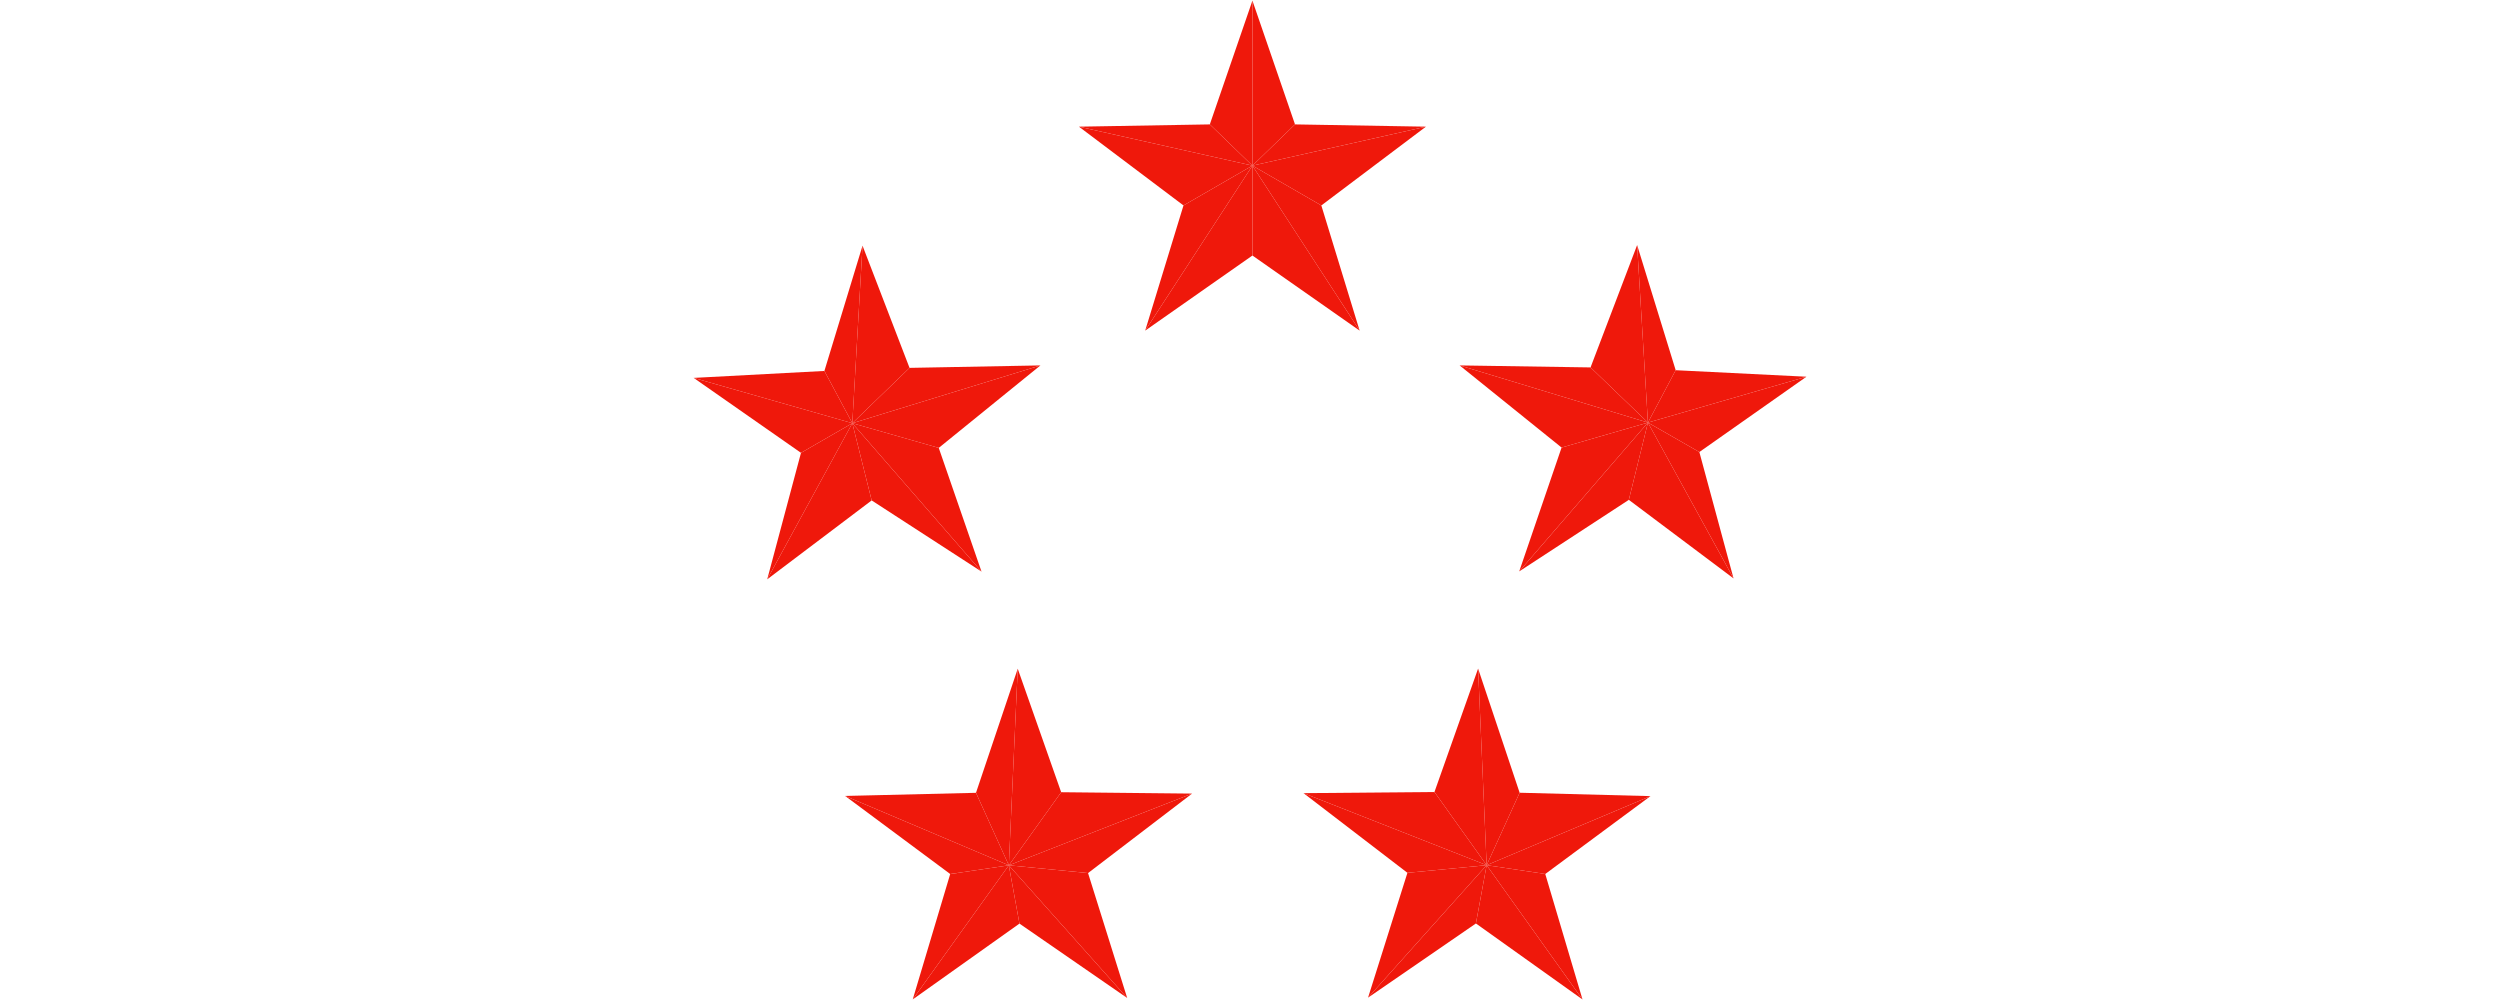 <svg xmlns="http://www.w3.org/2000/svg" xmlns:xlink="http://www.w3.org/1999/xlink" width="500" zoomAndPan="magnify" viewBox="0 0 375 150" height="200" preserveAspectRatio="xMidYMid meet" version="1.0"><defs><clipPath id="4118d0769d"><path d="M 136.707 129.633 L 151.418 129.633 L 151.418 149.922 L 136.707 149.922 Z M 136.707 129.633 " clip-rule="nonzero"/></clipPath><clipPath id="7ce78b6cc2"><path d="M 136.707 129.633 L 153 129.633 L 153 149.922 L 136.707 149.922 Z M 136.707 129.633 " clip-rule="nonzero"/></clipPath><clipPath id="3e68c6c67d"><path d="M 221.035 129.633 L 237.539 129.633 L 237.539 149.922 L 221.035 149.922 Z M 221.035 129.633 " clip-rule="nonzero"/></clipPath><clipPath id="a28a0339c5"><path d="M 222.828 129.633 L 237.539 129.633 L 237.539 149.922 L 222.828 149.922 Z M 222.828 129.633 " clip-rule="nonzero"/></clipPath><clipPath id="23acf3cc0f"><path d="M 104.051 55 L 128 55 L 128 64 L 104.051 64 Z M 104.051 55 " clip-rule="nonzero"/></clipPath><clipPath id="4d74e653f9"><path d="M 104.051 56 L 128 56 L 128 68 L 104.051 68 Z M 104.051 56 " clip-rule="nonzero"/></clipPath><clipPath id="0f49ae113b"><path d="M 247 56.43 L 270.965 56.43 L 270.965 67.914 L 247 67.914 Z M 247 56.43 " clip-rule="nonzero"/></clipPath><clipPath id="1445d3139c"><path d="M 247 55.352 L 270.965 55.352 L 270.965 63.605 L 247 63.605 Z M 247 55.352 " clip-rule="nonzero"/></clipPath></defs><path fill="#ef180b" d="M 187.863 38.328 L 171.777 49.594 L 187.863 24.844 Z M 187.863 38.328 " fill-opacity="1" fill-rule="nonzero"/><path fill="#ef180b" d="M 203.945 49.594 L 187.863 38.328 L 187.863 24.844 Z M 203.945 49.594 " fill-opacity="1" fill-rule="nonzero"/><path fill="#ef180b" d="M 187.863 0.094 L 194.25 18.66 L 187.863 24.844 Z M 187.863 0.094 " fill-opacity="1" fill-rule="nonzero"/><path fill="#ef180b" d="M 181.473 18.66 L 187.863 0.094 L 187.863 24.844 Z M 181.473 18.66 " fill-opacity="1" fill-rule="nonzero"/><path fill="#ef180b" d="M 177.523 30.816 L 161.84 19 L 187.863 24.844 Z M 177.523 30.816 " fill-opacity="1" fill-rule="nonzero"/><path fill="#ef180b" d="M 161.84 19 L 181.473 18.66 L 187.863 24.844 Z M 161.84 19 " fill-opacity="1" fill-rule="nonzero"/><path fill="#ef180b" d="M 198.199 30.816 L 203.945 49.594 L 187.863 24.844 Z M 198.199 30.816 " fill-opacity="1" fill-rule="nonzero"/><path fill="#ef180b" d="M 187.863 24.844 L 171.777 49.594 L 177.523 30.816 Z M 187.863 24.844 " fill-opacity="1" fill-rule="nonzero"/><path fill="#ef180b" d="M 194.25 18.66 L 213.887 19 L 187.863 24.844 Z M 194.25 18.66 " fill-opacity="1" fill-rule="nonzero"/><path fill="#ef180b" d="M 213.887 19 L 198.199 30.816 L 187.863 24.844 Z M 213.887 19 " fill-opacity="1" fill-rule="nonzero"/><path fill="#ef180b" d="M 159.176 118.832 L 178.812 119.039 L 151.324 129.797 Z M 159.176 118.832 " fill-opacity="1" fill-rule="nonzero"/><path fill="#ef180b" d="M 152.66 100.309 L 159.176 118.832 L 151.324 129.797 Z M 152.66 100.309 " fill-opacity="1" fill-rule="nonzero"/><g clip-path="url(#4118d0769d)"><path fill="#ef180b" d="M 136.91 149.914 L 142.531 131.102 L 151.324 129.797 Z M 136.91 149.914 " fill-opacity="1" fill-rule="nonzero"/></g><g clip-path="url(#7ce78b6cc2)"><path fill="#ef180b" d="M 152.918 138.539 L 136.91 149.914 L 151.324 129.797 Z M 152.918 138.539 " fill-opacity="1" fill-rule="nonzero"/></g><path fill="#ef180b" d="M 163.207 130.961 L 169.078 149.699 L 151.324 129.797 Z M 163.207 130.961 " fill-opacity="1" fill-rule="nonzero"/><path fill="#ef180b" d="M 169.078 149.699 L 152.918 138.539 L 151.324 129.797 Z M 169.078 149.699 " fill-opacity="1" fill-rule="nonzero"/><path fill="#ef180b" d="M 146.398 118.922 L 152.66 100.309 L 151.324 129.797 Z M 146.398 118.922 " fill-opacity="1" fill-rule="nonzero"/><path fill="#ef180b" d="M 151.324 129.797 L 178.812 119.039 L 163.207 130.961 Z M 151.324 129.797 " fill-opacity="1" fill-rule="nonzero"/><path fill="#ef180b" d="M 142.531 131.102 L 126.766 119.391 L 151.324 129.797 Z M 142.531 131.102 " fill-opacity="1" fill-rule="nonzero"/><path fill="#ef180b" d="M 126.766 119.391 L 146.398 118.922 L 151.324 129.797 Z M 126.766 119.391 " fill-opacity="1" fill-rule="nonzero"/><path fill="#ef180b" d="M 215.168 118.801 L 221.715 100.289 L 222.996 129.777 Z M 215.168 118.801 " fill-opacity="1" fill-rule="nonzero"/><path fill="#ef180b" d="M 195.531 118.973 L 215.168 118.801 L 222.996 129.777 Z M 195.531 118.973 " fill-opacity="1" fill-rule="nonzero"/><g clip-path="url(#3e68c6c67d)"><path fill="#ef180b" d="M 237.375 149.922 L 221.387 138.52 L 222.996 129.777 Z M 237.375 149.922 " fill-opacity="1" fill-rule="nonzero"/></g><g clip-path="url(#a28a0339c5)"><path fill="#ef180b" d="M 231.789 131.098 L 237.375 149.922 L 222.996 129.777 Z M 231.789 131.098 " fill-opacity="1" fill-rule="nonzero"/></g><path fill="#ef180b" d="M 227.945 118.91 L 247.574 119.418 L 222.996 129.777 Z M 227.945 118.91 " fill-opacity="1" fill-rule="nonzero"/><path fill="#ef180b" d="M 247.574 119.418 L 231.789 131.098 L 222.996 129.777 Z M 247.574 119.418 " fill-opacity="1" fill-rule="nonzero"/><path fill="#ef180b" d="M 211.113 130.922 L 195.531 118.973 L 222.996 129.777 Z M 211.113 130.922 " fill-opacity="1" fill-rule="nonzero"/><path fill="#ef180b" d="M 222.996 129.777 L 221.715 100.289 L 227.945 118.91 Z M 222.996 129.777 " fill-opacity="1" fill-rule="nonzero"/><path fill="#ef180b" d="M 221.387 138.52 L 205.207 149.648 L 222.996 129.777 Z M 221.387 138.52 " fill-opacity="1" fill-rule="nonzero"/><path fill="#ef180b" d="M 205.207 149.648 L 211.113 130.922 L 222.996 129.777 Z M 205.207 149.648 " fill-opacity="1" fill-rule="nonzero"/><path fill="#ef180b" d="M 140.812 67.184 L 147.227 85.742 L 127.848 63.48 Z M 140.812 67.184 " fill-opacity="1" fill-rule="nonzero"/><path fill="#ef180b" d="M 156.062 54.812 L 140.812 67.184 L 127.848 63.48 Z M 156.062 54.812 " fill-opacity="1" fill-rule="nonzero"/><g clip-path="url(#23acf3cc0f)"><path fill="#ef180b" d="M 104.051 56.684 L 123.66 55.641 L 127.848 63.48 Z M 104.051 56.684 " fill-opacity="1" fill-rule="nonzero"/></g><g clip-path="url(#4d74e653f9)"><path fill="#ef180b" d="M 120.148 67.926 L 104.051 56.684 L 127.848 63.48 Z M 120.148 67.926 " fill-opacity="1" fill-rule="nonzero"/></g><path fill="#ef180b" d="M 130.75 75.062 L 115.082 86.898 L 127.848 63.48 Z M 130.75 75.062 " fill-opacity="1" fill-rule="nonzero"/><path fill="#ef180b" d="M 115.082 86.898 L 120.148 67.926 L 127.848 63.48 Z M 115.082 86.898 " fill-opacity="1" fill-rule="nonzero"/><path fill="#ef180b" d="M 136.43 55.18 L 156.062 54.812 L 127.848 63.48 Z M 136.43 55.18 " fill-opacity="1" fill-rule="nonzero"/><path fill="#ef180b" d="M 127.848 63.48 L 147.227 85.742 L 130.75 75.062 Z M 127.848 63.48 " fill-opacity="1" fill-rule="nonzero"/><path fill="#ef180b" d="M 123.66 55.641 L 129.379 36.852 L 127.848 63.48 Z M 123.66 55.641 " fill-opacity="1" fill-rule="nonzero"/><path fill="#ef180b" d="M 129.379 36.852 L 136.43 55.18 L 127.848 63.48 Z M 129.379 36.852 " fill-opacity="1" fill-rule="nonzero"/><path fill="#ef180b" d="M 234.238 67.133 L 218.945 54.812 L 247.188 63.387 Z M 234.238 67.133 " fill-opacity="1" fill-rule="nonzero"/><path fill="#ef180b" d="M 227.883 85.711 L 234.238 67.133 L 247.188 63.387 Z M 227.883 85.711 " fill-opacity="1" fill-rule="nonzero"/><g clip-path="url(#0f49ae113b)"><path fill="#ef180b" d="M 270.965 56.508 L 254.902 67.805 L 247.188 63.387 Z M 270.965 56.508 " fill-opacity="1" fill-rule="nonzero"/></g><g clip-path="url(#1445d3139c)"><path fill="#ef180b" d="M 251.352 55.531 L 270.965 56.508 L 247.188 63.387 Z M 251.352 55.531 " fill-opacity="1" fill-rule="nonzero"/></g><path fill="#ef180b" d="M 238.582 55.113 L 245.57 36.762 L 247.188 63.387 Z M 238.582 55.113 " fill-opacity="1" fill-rule="nonzero"/><path fill="#ef180b" d="M 245.57 36.762 L 251.352 55.531 L 247.188 63.387 Z M 245.57 36.762 " fill-opacity="1" fill-rule="nonzero"/><path fill="#ef180b" d="M 244.324 74.977 L 227.883 85.711 L 247.188 63.387 Z M 244.324 74.977 " fill-opacity="1" fill-rule="nonzero"/><path fill="#ef180b" d="M 247.188 63.387 L 218.945 54.812 L 238.582 55.113 Z M 247.188 63.387 " fill-opacity="1" fill-rule="nonzero"/><path fill="#ef180b" d="M 254.902 67.805 L 260.031 86.762 L 247.188 63.387 Z M 254.902 67.805 " fill-opacity="1" fill-rule="nonzero"/><path fill="#ef180b" d="M 260.031 86.762 L 244.324 74.977 L 247.188 63.387 Z M 260.031 86.762 " fill-opacity="1" fill-rule="nonzero"/></svg>
